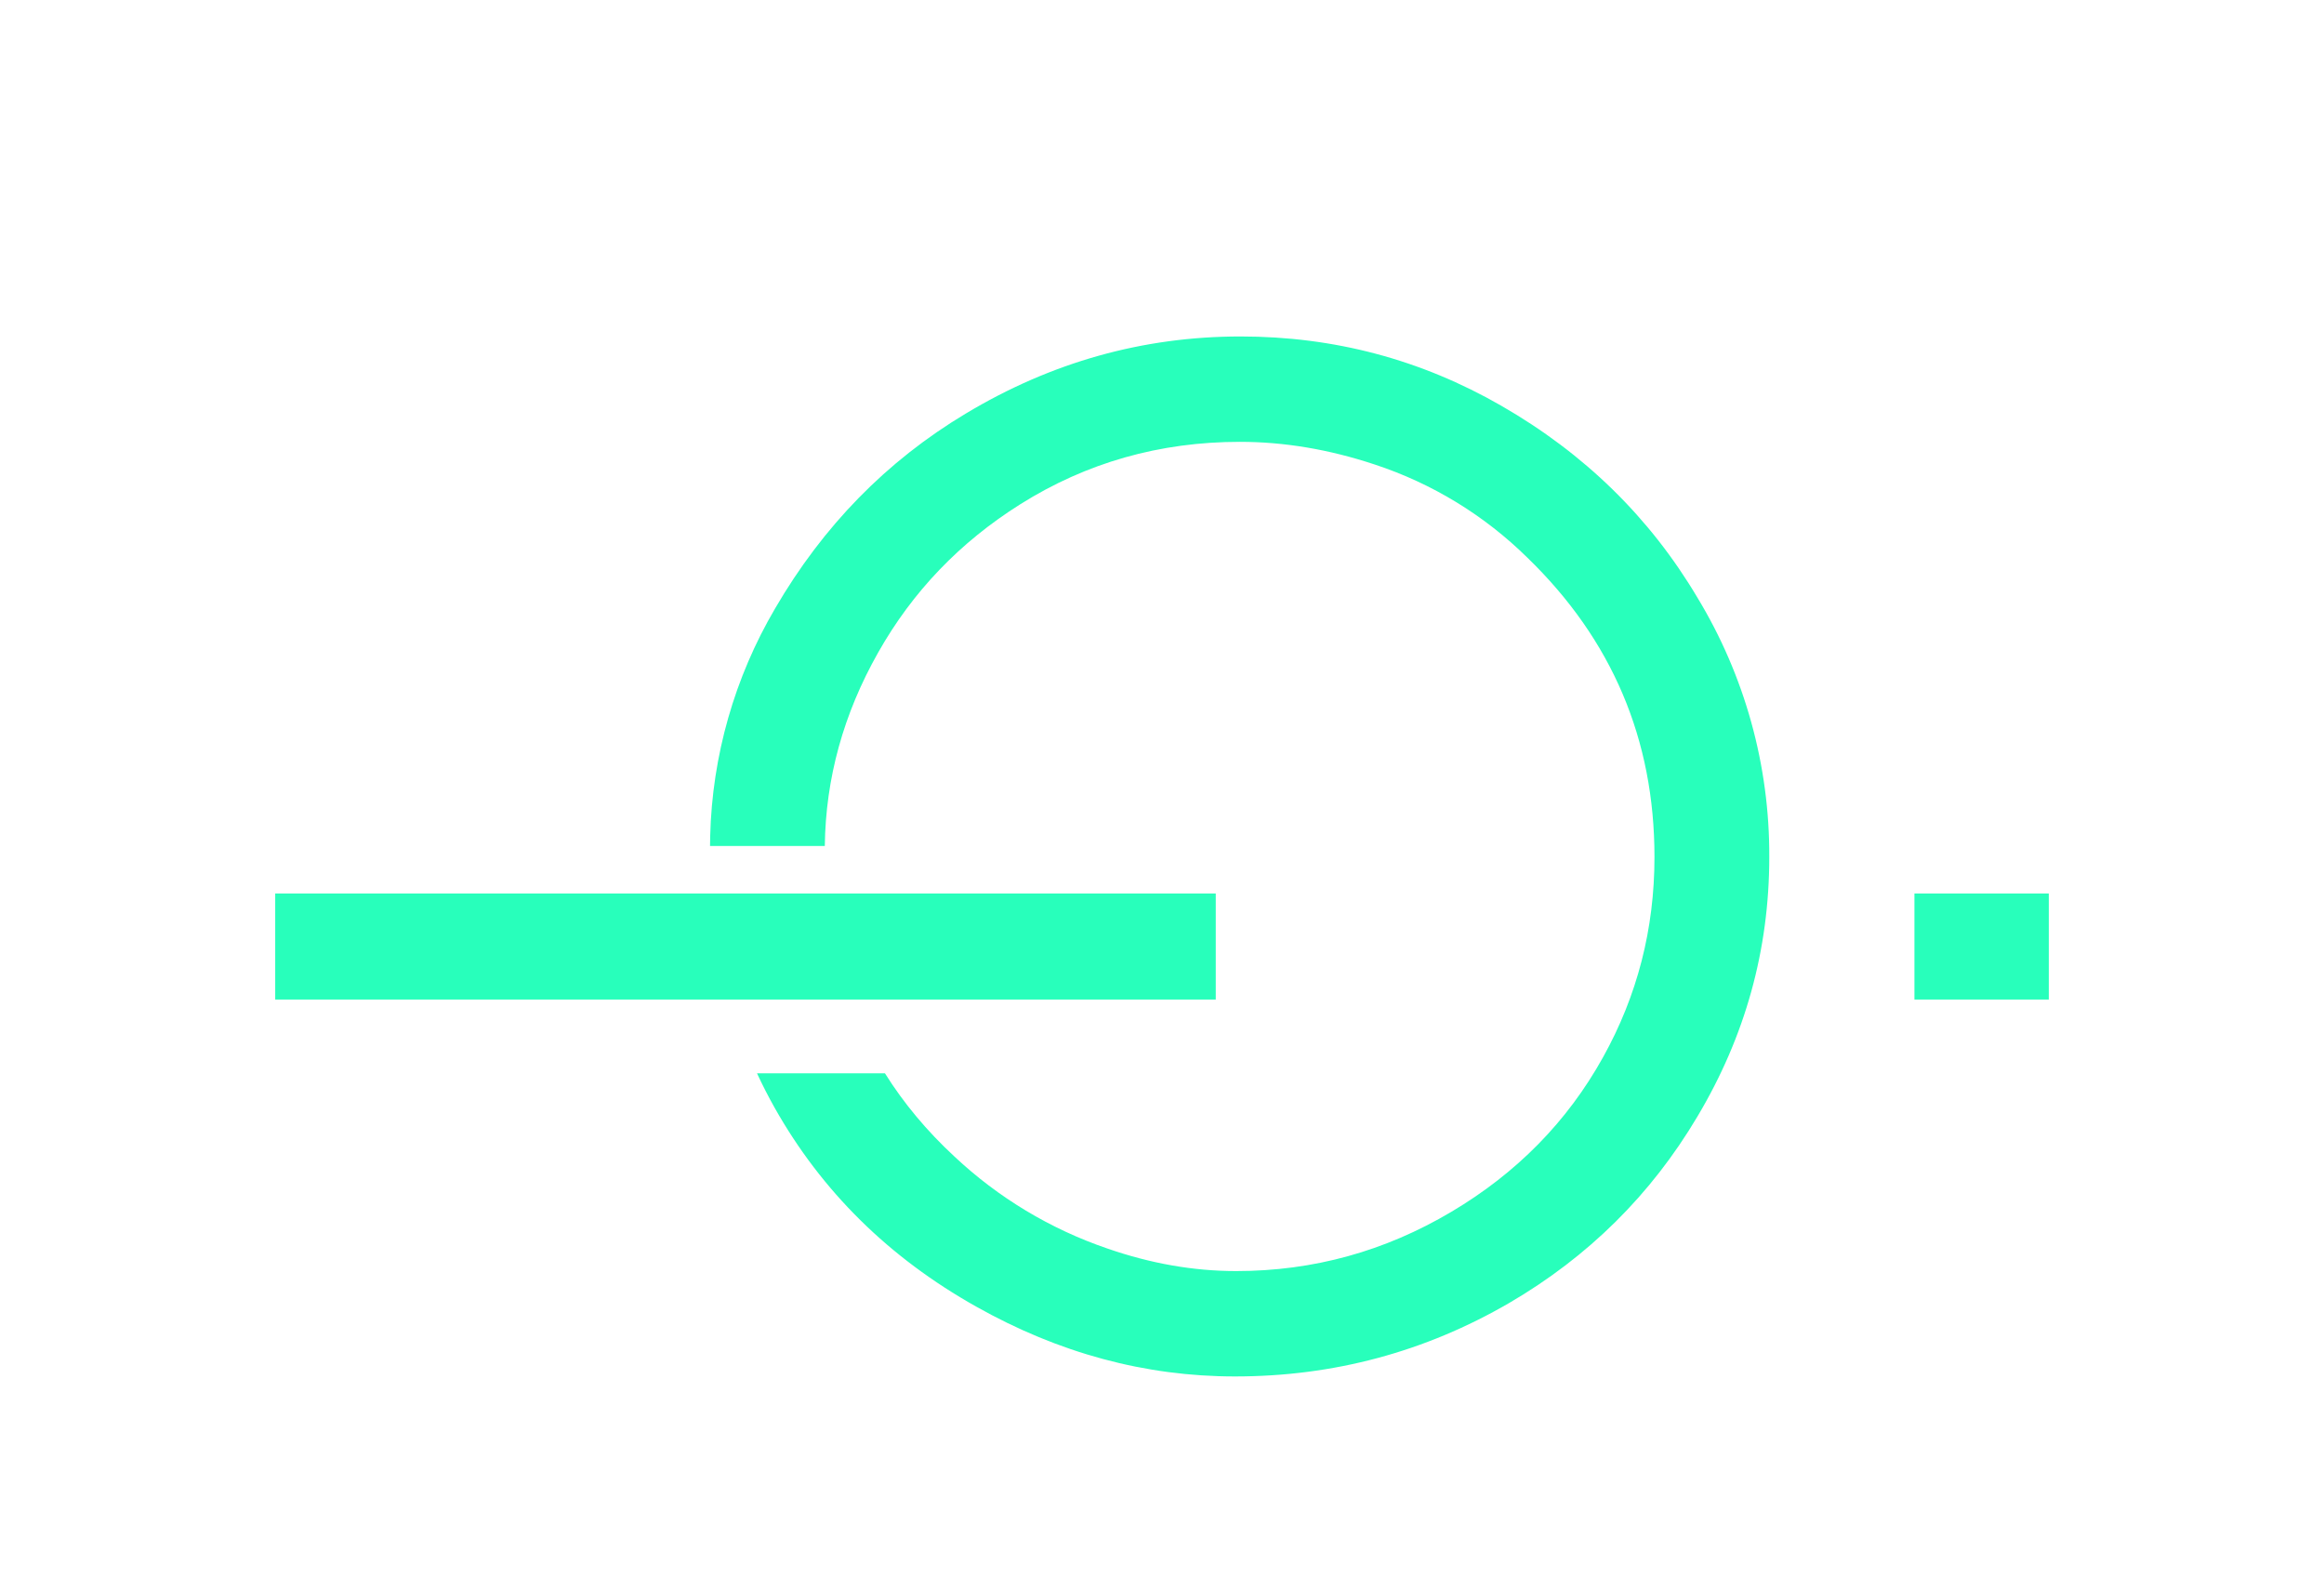<?xml version="1.0" encoding="UTF-8"?> <svg xmlns="http://www.w3.org/2000/svg" width="76" height="52" viewBox="0 0 76 52"><defs><filter id="originalsicon-a" width="141.4%" height="170.6%" x="-20.7%" y="-35.3%"><feOffset dy="2" in="SourceAlpha" result="shadowOffsetOuter1"></feOffset><feGaussianBlur in="shadowOffsetOuter1" result="shadowBlurOuter1" stdDeviation="2"></feGaussianBlur><feColorMatrix in="shadowBlurOuter1" result="shadowMatrixOuter1" values="0 0 0 0 0 0 0 0 0 0 0 0 0 0 0 0 0 0 0.7 0"></feColorMatrix><feMerge><feMergeNode in="shadowMatrixOuter1"></feMergeNode><feMergeNode in="SourceGraphic"></feMergeNode></feMerge></filter></defs><g fill="#28FFBB" filter="url(#originalsicon-a)" transform="translate(9 9)"><path d="M31.57,0 C34.627,0 37.468,0.754 40.092,2.263 C42.812,3.825 44.949,5.913 46.505,8.53 C48.058,11.088 48.873,14.027 48.859,17.02 C48.859,20.05 48.075,22.88 46.505,25.51 C44.99,28.06 42.94,30.089 40.356,31.597 C37.596,33.2 34.606,34 31.386,34 C28.451,34 25.63,33.24 22.924,31.717 C20.069,30.115 17.871,27.947 16.329,25.21 C16.123,24.843 15.932,24.47 15.756,24.09 L19.94,24.09 C20.554,25.07 21.312,25.977 22.214,26.812 C23.646,28.156 25.348,29.18 27.206,29.815 C28.626,30.309 30.034,30.555 31.427,30.555 C33.943,30.555 36.291,29.909 38.469,28.614 C40.607,27.345 42.257,25.664 43.421,23.568 C44.544,21.552 45.105,19.369 45.105,17.02 C45.105,13.175 43.718,9.912 40.945,7.228 C39.538,5.843 37.829,4.801 35.953,4.185 C34.464,3.691 32.996,3.445 31.549,3.445 C28.924,3.445 26.529,4.125 24.365,5.486 C22.39,6.728 20.841,8.343 19.718,10.332 C18.582,12.339 18,14.447 17.973,16.657 L14.22,16.657 L14.225,16.33 C14.29,13.71 15.021,11.15 16.349,8.89 C17.919,6.194 19.995,4.071 22.579,2.523 C25.379,0.841 28.376,0 31.569,0 L31.57,0 Z M30.758,18.209 L30.758,21.677 L0,21.677 L0,18.21 L30.758,18.21 L30.758,18.209 Z M58,18.209 L58,21.677 L53.606,21.677 L53.606,18.21 L58,18.21 L58,18.209 Z"></path></g></svg> 